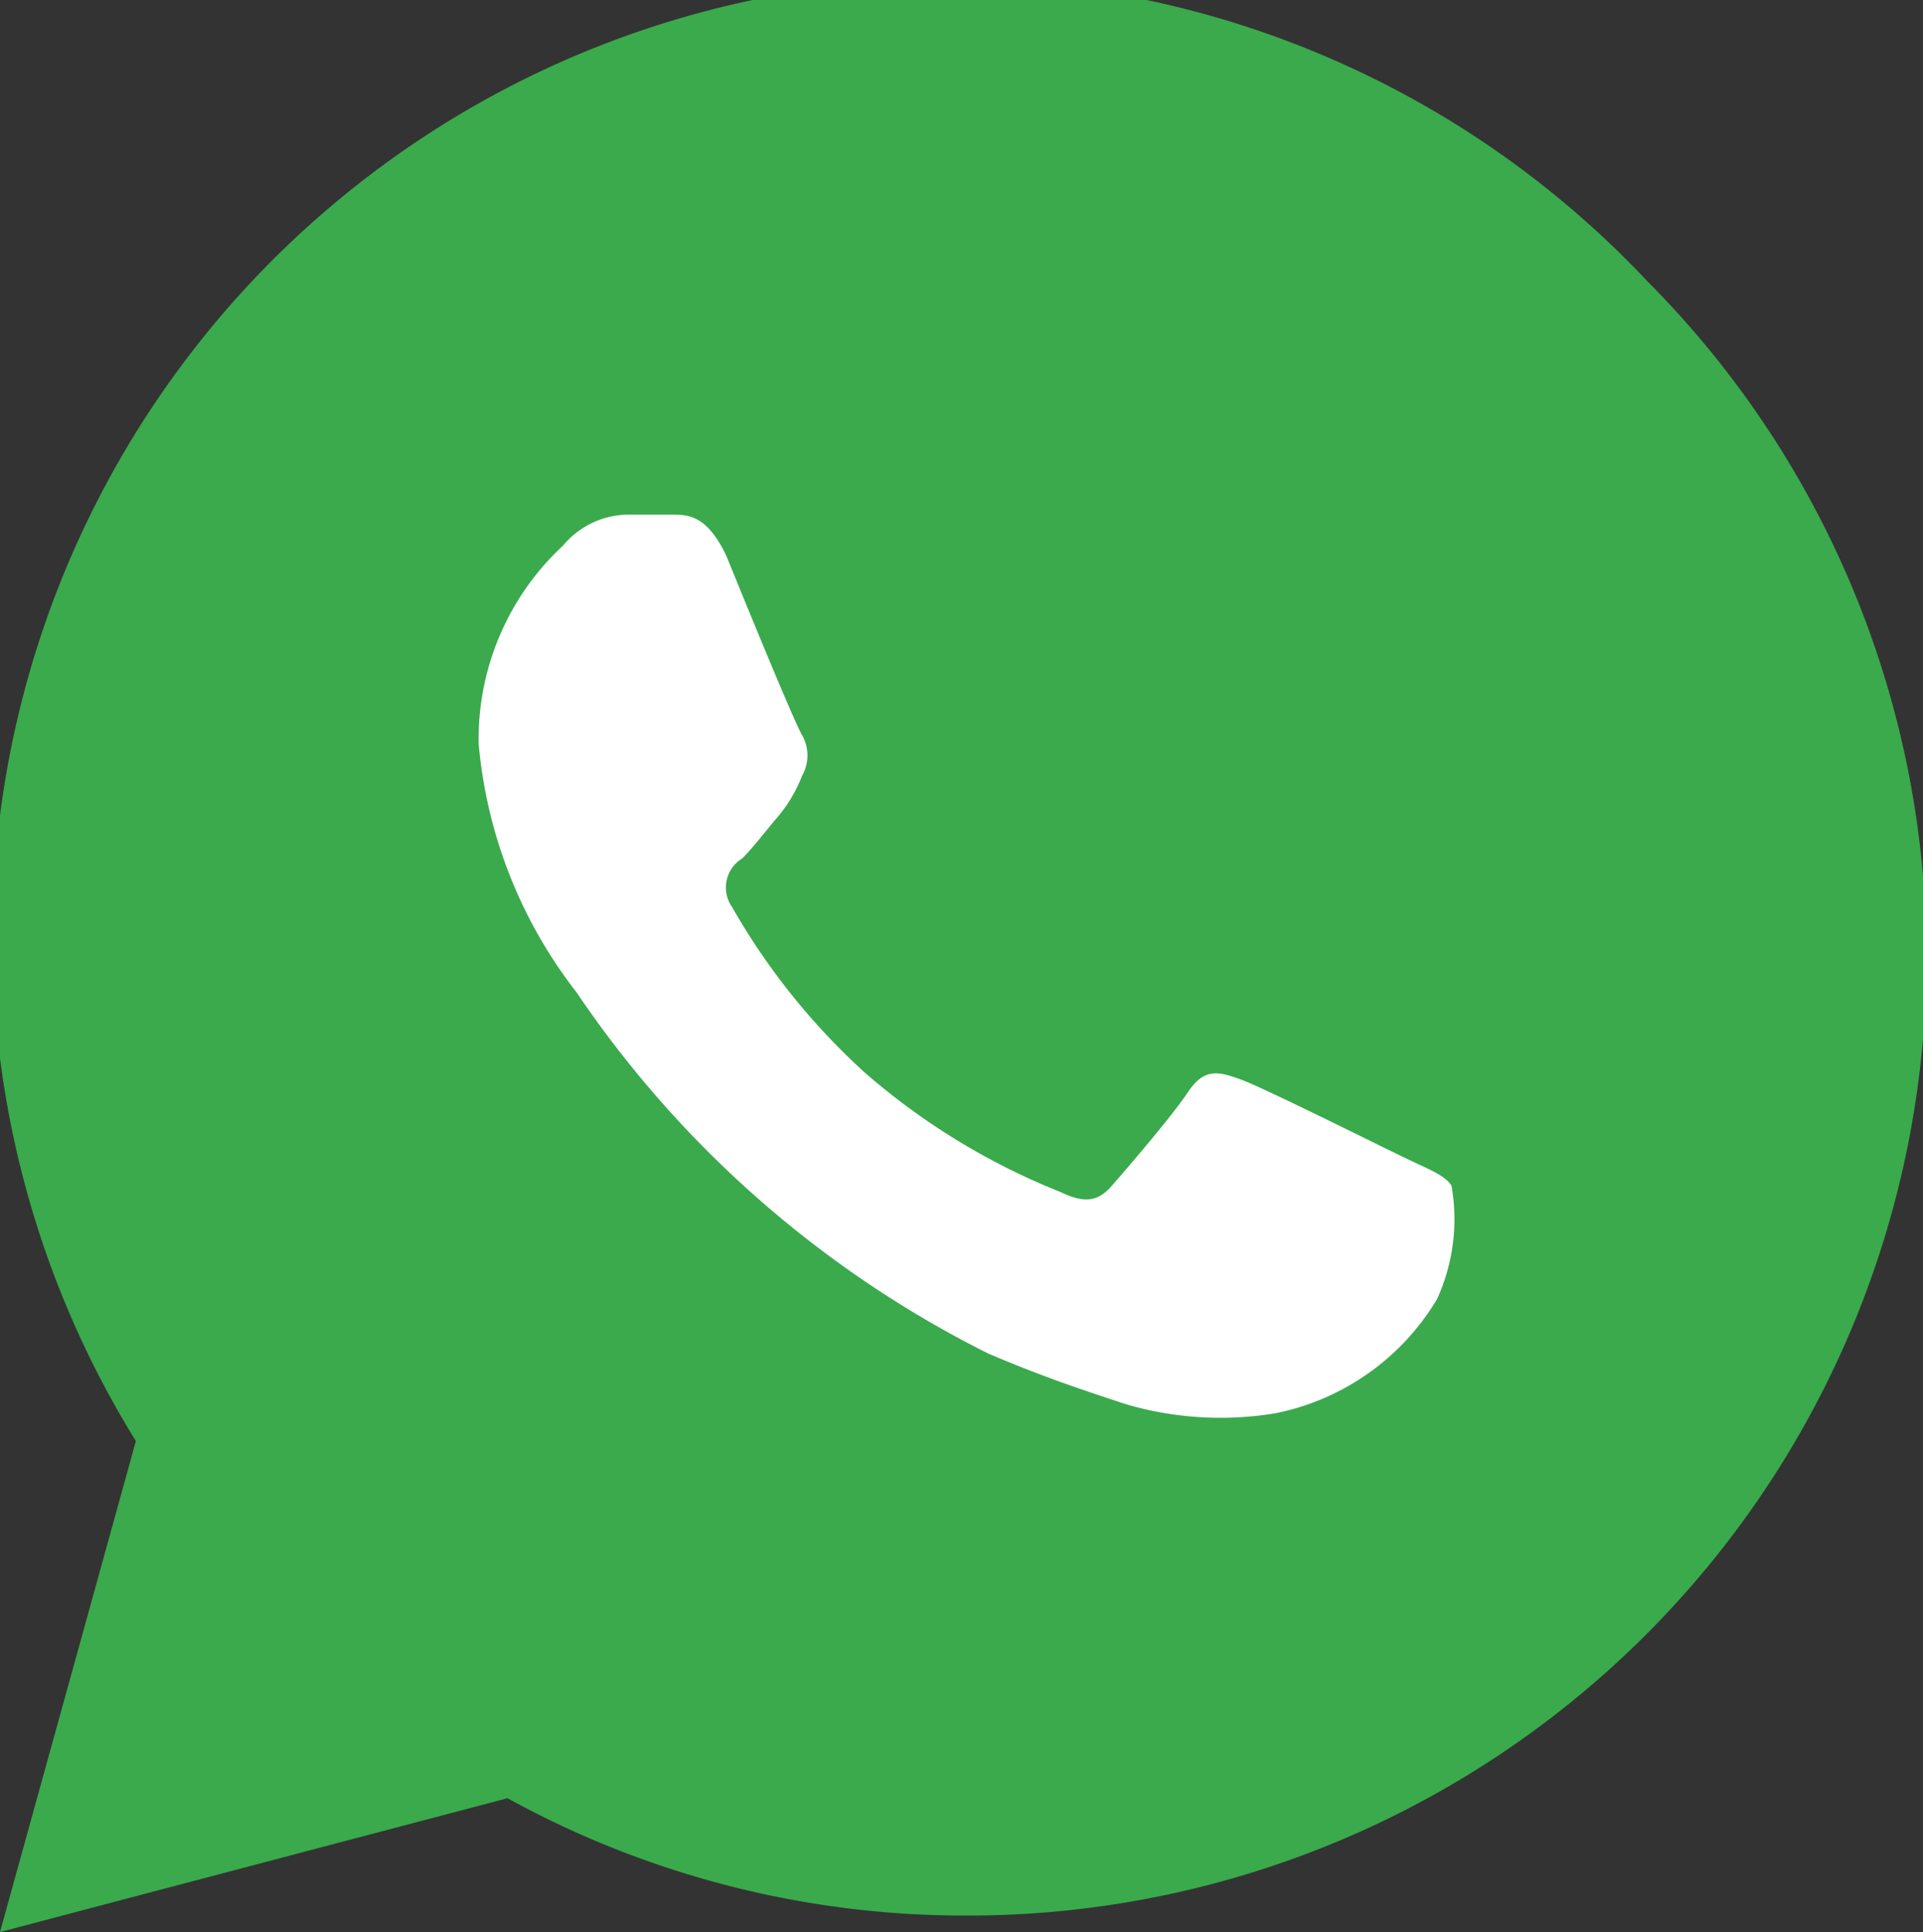 <svg xmlns="http://www.w3.org/2000/svg" viewBox="0 0 18.68 18.77"><rect x="0" y="0" width="18.68" height="18.77" fill="#333333" stroke="none"/><defs><style>.cls-1{fill:#3aaa4c;}.cls-2{fill:#fff;}</style></defs><title>icon-wa</title><g id="图层_2" data-name="图层 2"><g id="图层_1-2" data-name="图层 1"><path class="cls-1" d="M0,18.77,1.32,14A9.3,9.3,0,0,1,16,2.73,9.31,9.31,0,0,1,9.38,18.61h0a9.21,9.21,0,0,1-4.45-1.14Z"/><path class="cls-2" d="M7.06,5.41C6.87,5,6.68,5,6.53,5H6.09a.83.83,0,0,0-.62.3,2.56,2.56,0,0,0-.82,1.93A4.59,4.59,0,0,0,5.6,9.64a10.48,10.48,0,0,0,4,3.51c.56.24,1,.38,1.33.49a3.26,3.26,0,0,0,1.46.09,2.37,2.37,0,0,0,1.57-1.11,1.87,1.87,0,0,0,.14-1.1c-.06-.1-.22-.16-.45-.27s-1.37-.68-1.59-.76-.36-.12-.52.12-.6.75-.74.91-.27.17-.5.06A6.63,6.63,0,0,1,8.4,10.42,6.57,6.57,0,0,1,7.11,8.81a.33.33,0,0,1,.1-.47c.11-.11.23-.27.35-.41a1.38,1.38,0,0,0,.23-.39.4.4,0,0,0,0-.4C7.71,7,7.25,5.88,7.06,5.41Z"/></g></g></svg>